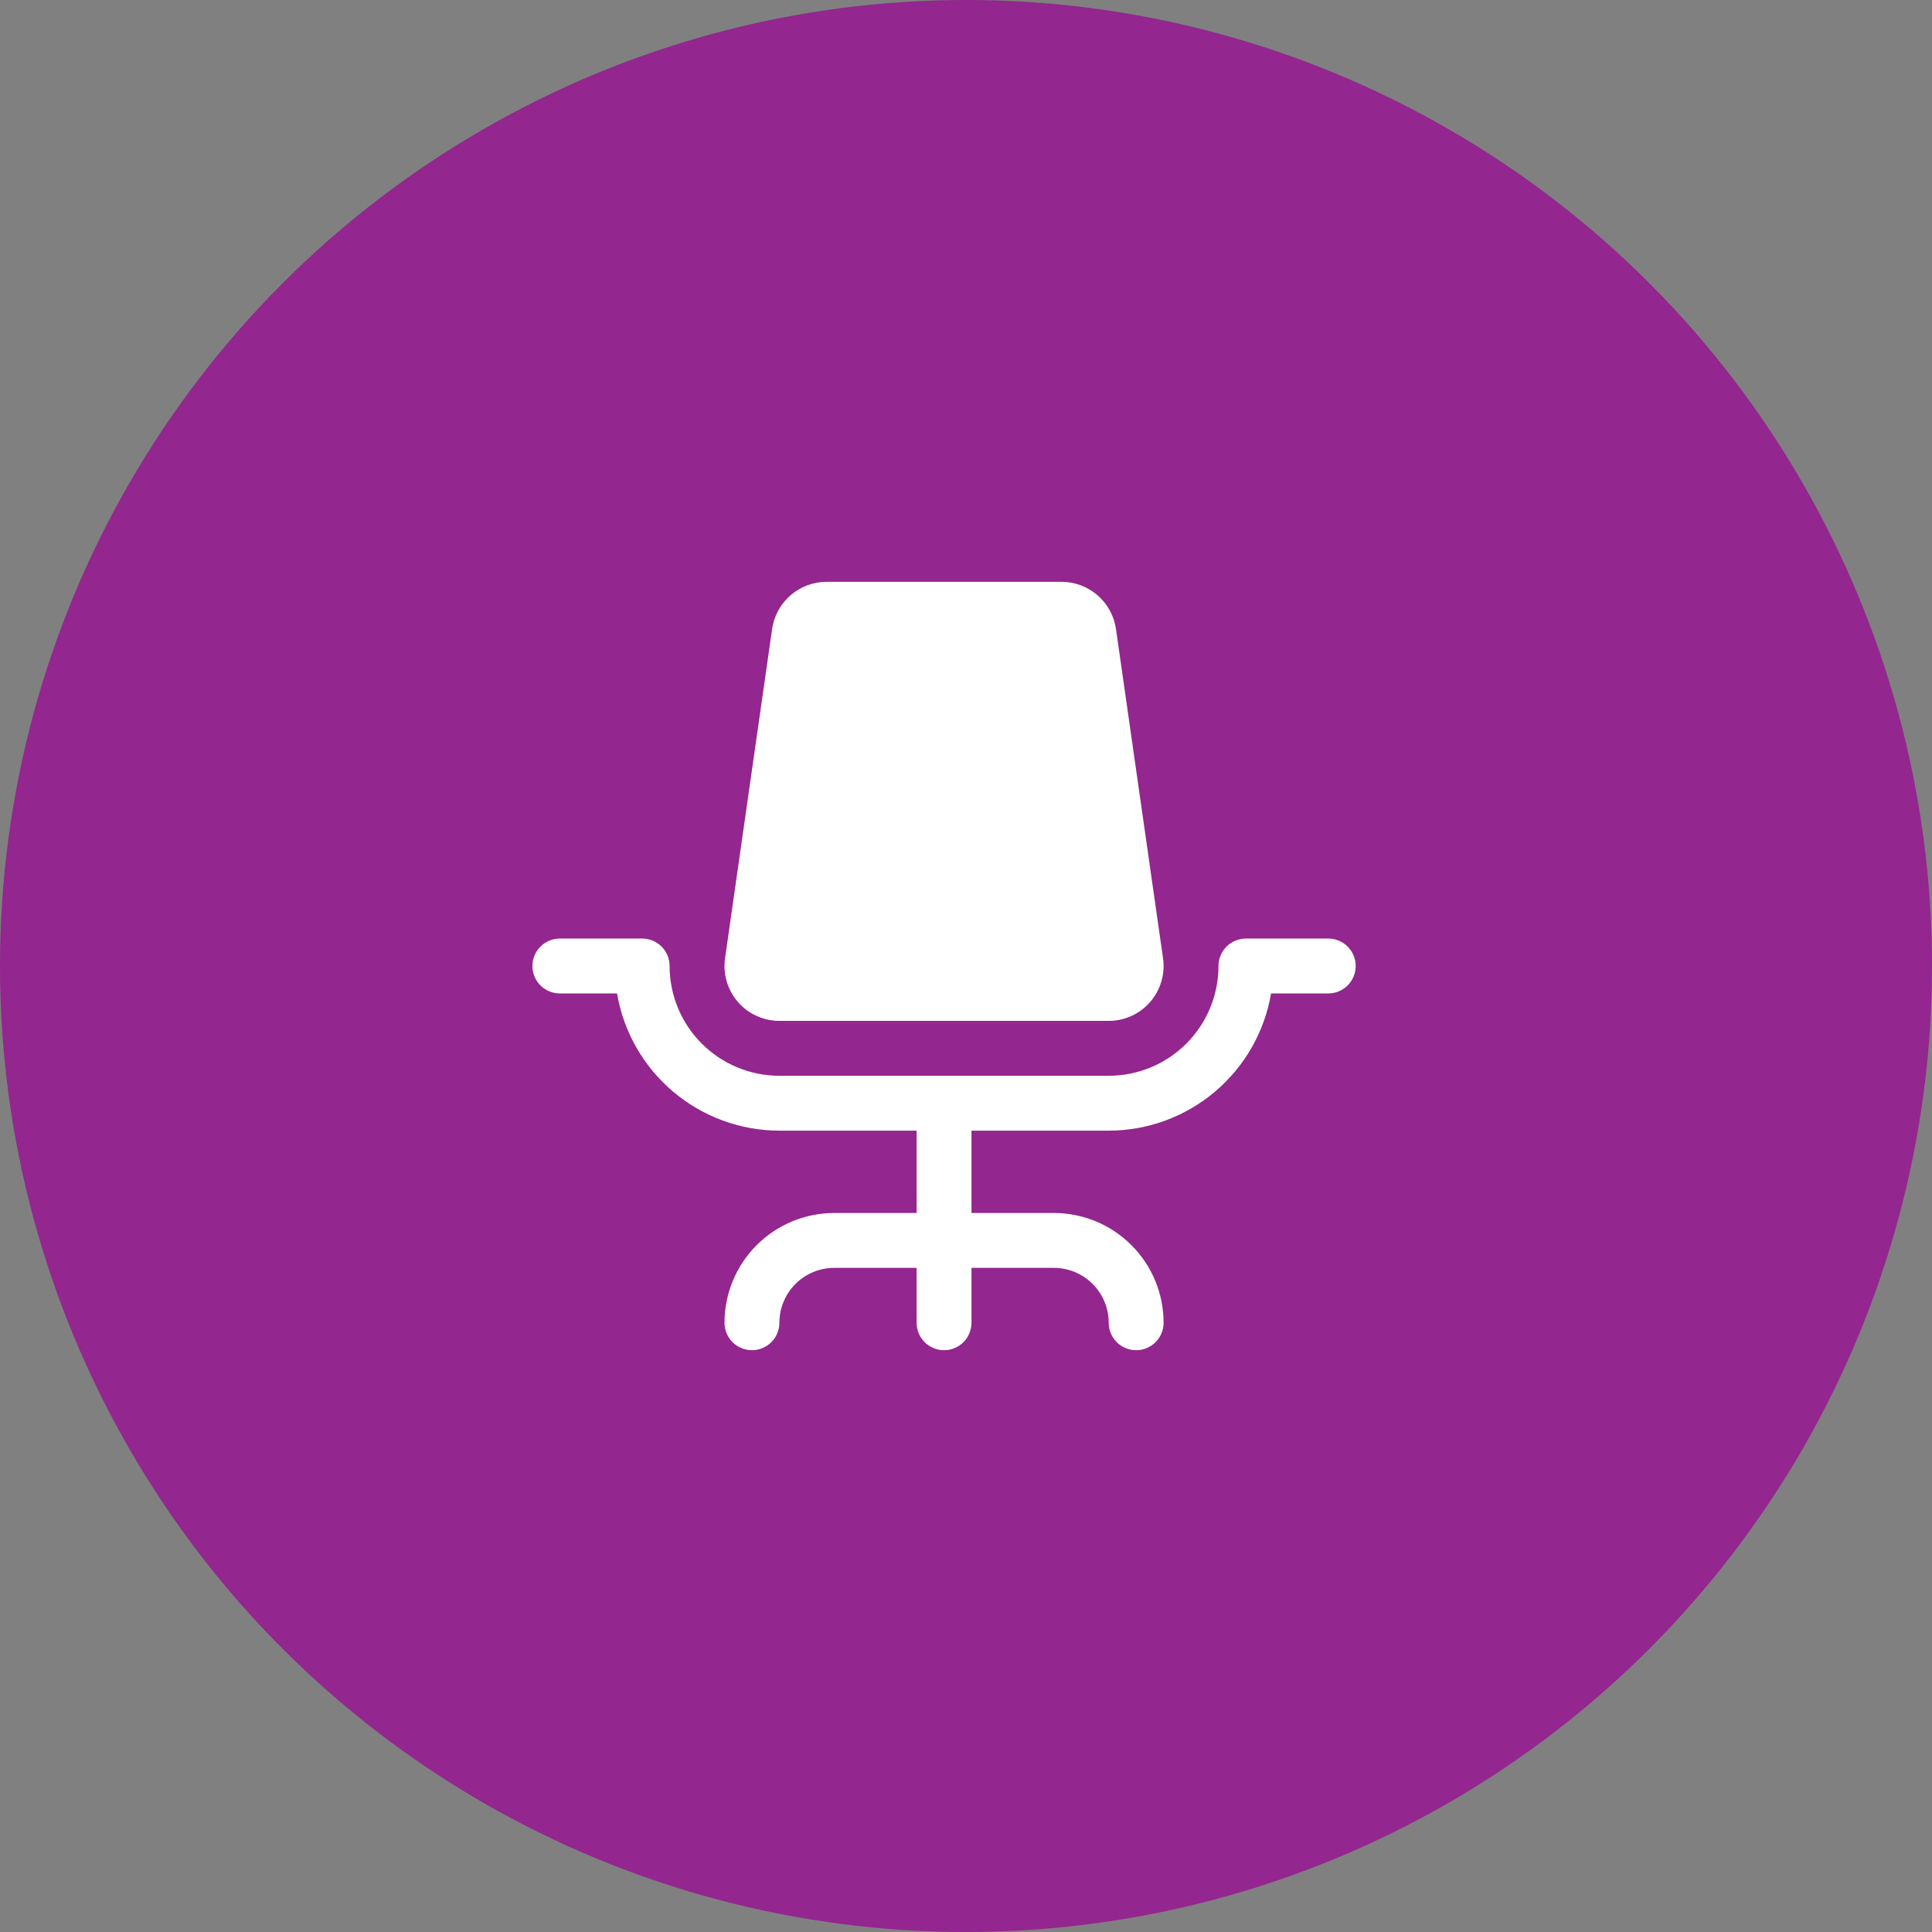 <svg width="88" height="88" viewBox="0 0 88 88" fill="none" xmlns="http://www.w3.org/2000/svg">
<rect x="0" y="0" width="88" height="88" fill="#808080" stroke="none"/>
<circle cx="44" cy="44" r="44" fill="#93268F"/>
<path d="M61.75 44C61.75 44.331 61.618 44.65 61.384 44.884C61.15 45.118 60.831 45.25 60.5 45.25H57.895C57.598 46.997 56.692 48.582 55.339 49.725C53.986 50.869 52.272 51.498 50.5 51.5H44.25V55.25H48C49.326 55.25 50.598 55.777 51.535 56.715C52.473 57.652 53 58.924 53 60.25C53 60.581 52.868 60.9 52.634 61.134C52.4 61.368 52.081 61.5 51.75 61.5C51.419 61.5 51.1 61.368 50.866 61.134C50.632 60.9 50.5 60.581 50.5 60.25C50.5 59.587 50.237 58.951 49.768 58.482C49.299 58.013 48.663 57.75 48 57.75H44.25V60.25C44.25 60.581 44.118 60.9 43.884 61.134C43.65 61.368 43.331 61.5 43 61.5C42.669 61.5 42.35 61.368 42.116 61.134C41.882 60.9 41.75 60.581 41.75 60.25V57.75H38C37.337 57.75 36.701 58.013 36.232 58.482C35.763 58.951 35.5 59.587 35.5 60.25C35.5 60.581 35.368 60.9 35.134 61.134C34.9 61.368 34.581 61.5 34.25 61.5C33.919 61.5 33.6 61.368 33.366 61.134C33.132 60.9 33 60.581 33 60.25C33 58.924 33.527 57.652 34.465 56.715C35.402 55.777 36.674 55.25 38 55.25H41.75V51.5H35.5C33.728 51.498 32.014 50.869 30.661 49.725C29.308 48.582 28.402 46.997 28.105 45.25H25.5C25.169 45.25 24.851 45.118 24.616 44.884C24.382 44.65 24.25 44.331 24.25 44C24.25 43.669 24.382 43.35 24.616 43.116C24.851 42.882 25.169 42.75 25.5 42.75H29.25C29.581 42.75 29.899 42.882 30.134 43.116C30.368 43.35 30.5 43.669 30.5 44C30.5 45.326 31.027 46.598 31.965 47.535C32.902 48.473 34.174 49 35.5 49H50.5C51.826 49 53.098 48.473 54.035 47.535C54.973 46.598 55.5 45.326 55.5 44C55.5 43.669 55.632 43.35 55.866 43.116C56.1 42.882 56.419 42.75 56.75 42.75H60.5C60.831 42.75 61.15 42.882 61.384 43.116C61.618 43.35 61.75 43.669 61.75 44ZM35.5 46.5H50.5C50.858 46.5 51.212 46.423 51.538 46.274C51.864 46.126 52.154 45.909 52.389 45.638C52.623 45.368 52.797 45.05 52.898 44.706C52.999 44.363 53.026 44.001 52.975 43.647L50.831 28.647C50.744 28.052 50.446 27.508 49.992 27.114C49.538 26.721 48.957 26.503 48.356 26.5H37.644C37.043 26.503 36.462 26.721 36.008 27.114C35.554 27.508 35.256 28.052 35.169 28.647L33.025 43.647C32.974 44.001 33.001 44.363 33.102 44.706C33.203 45.05 33.377 45.368 33.611 45.638C33.846 45.909 34.136 46.126 34.462 46.274C34.788 46.423 35.142 46.5 35.5 46.5Z" fill="white"/>
</svg>
